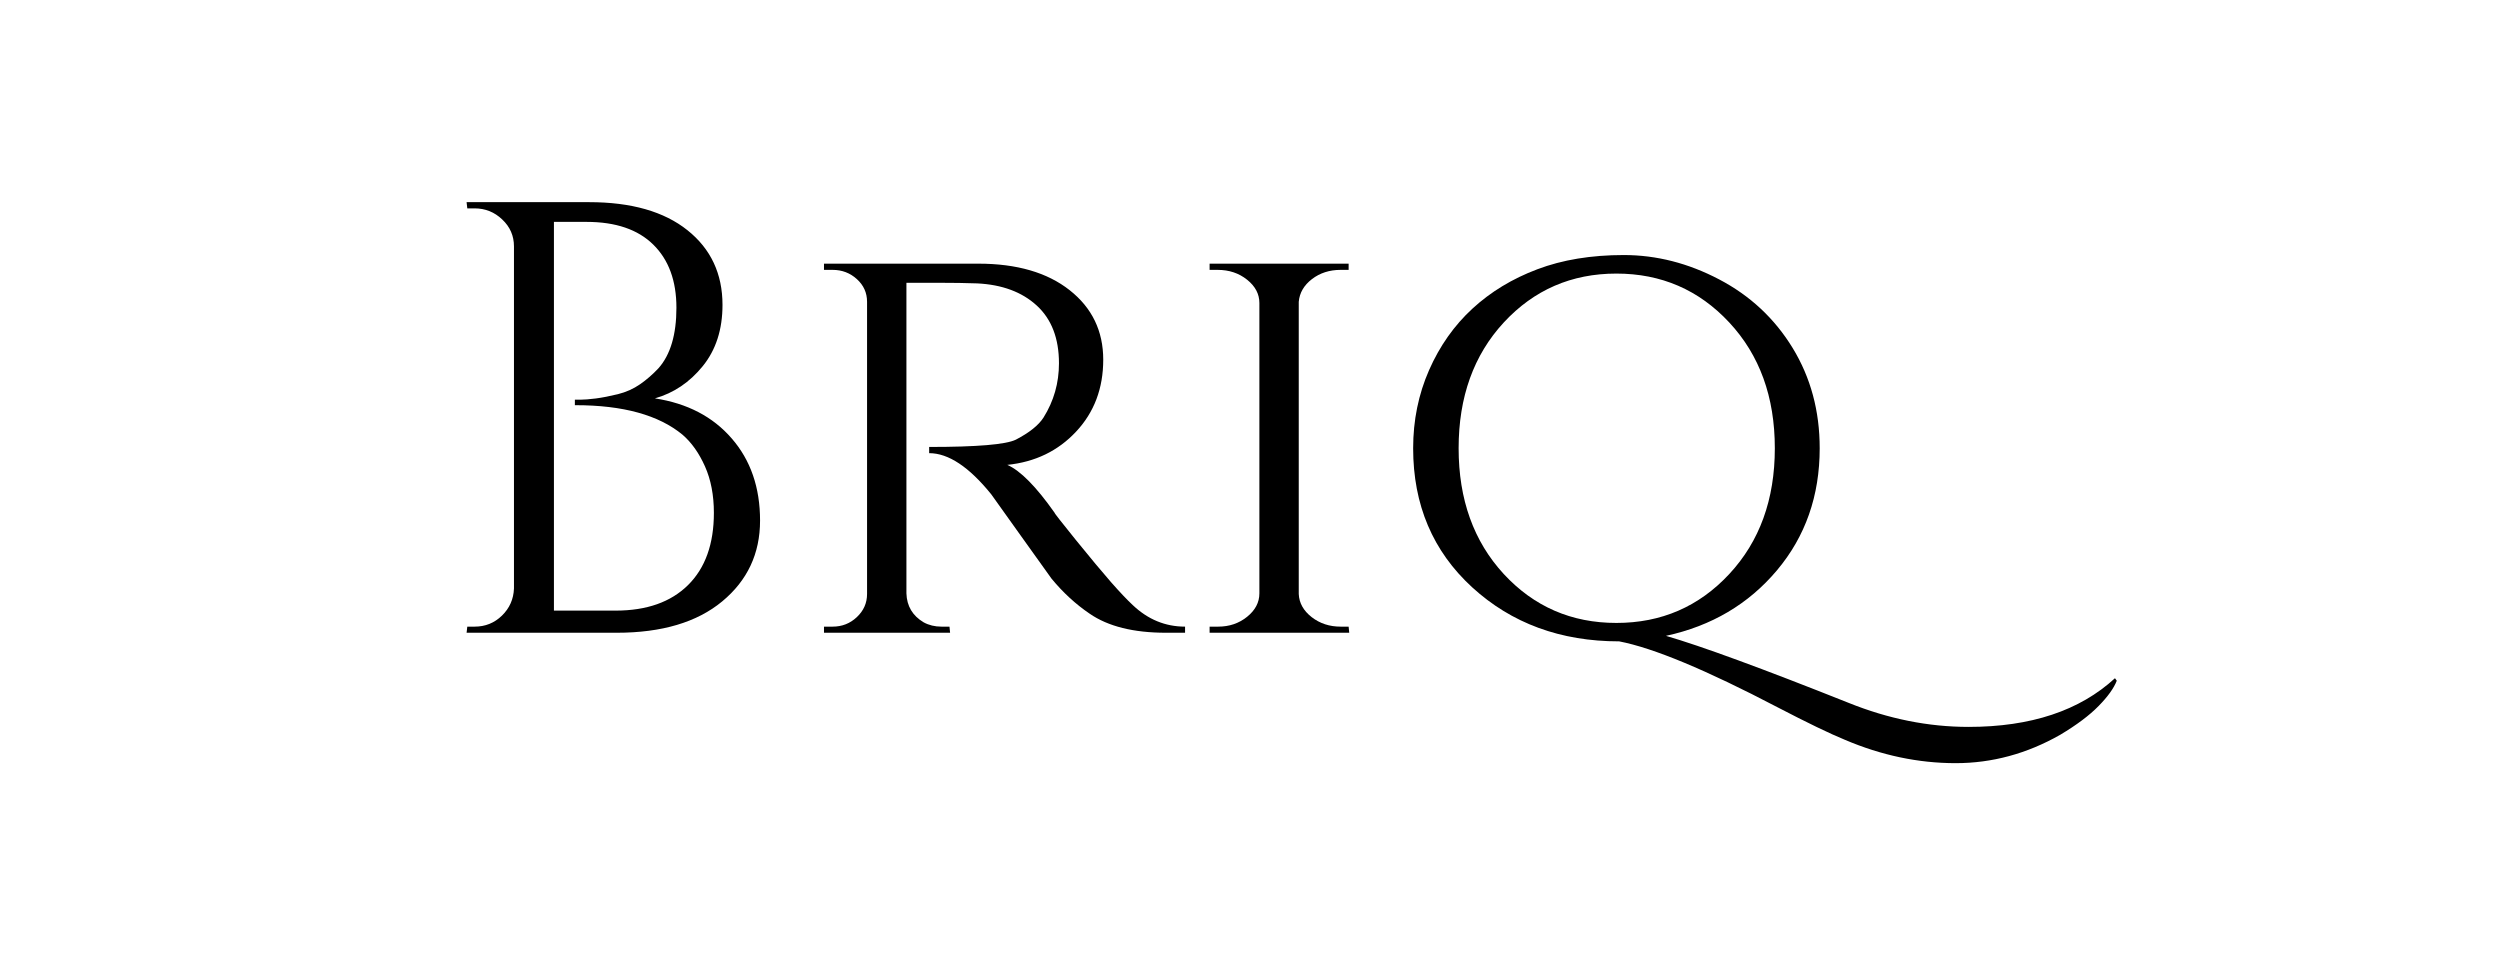 <svg version="1.0" preserveAspectRatio="xMidYMid meet" height="200" viewBox="0 0 390 150" zoomAndPan="magnify" width="520" xmlns:xlink="http://www.w3.org/1999/xlink" xmlns="http://www.w3.org/2000/svg"><defs><g></g></defs><g fill-opacity="1" fill="#000000"><g transform="translate(67.038, 98.709)"><g><path d="M 29.172 0 L 5.75 0 L 5.859 -0.953 L 7 -0.953 C 8.664 -0.953 10.086 -1.523 11.266 -2.672 C 12.453 -3.828 13.078 -5.238 13.141 -6.906 L 13.141 -60.266 C 13.141 -61.922 12.531 -63.32 11.312 -64.469 C 10.102 -65.625 8.664 -66.203 7 -66.203 L 5.859 -66.203 L 5.75 -67.172 L 24.859 -67.172 C 31.441 -67.172 36.555 -65.711 40.203 -62.797 C 43.848 -59.891 45.672 -56.004 45.672 -51.141 C 45.672 -47.305 44.645 -44.125 42.594 -41.594 C 40.551 -39.07 38.062 -37.395 35.125 -36.562 C 40.176 -35.789 44.172 -33.707 47.109 -30.312 C 50.055 -26.926 51.531 -22.656 51.531 -17.5 C 51.531 -12.352 49.562 -8.148 45.625 -4.891 C 41.688 -1.629 36.203 0 29.172 0 Z M 19.375 -3.453 L 28.781 -3.453 C 28.844 -3.453 28.91 -3.453 28.984 -3.453 C 33.836 -3.453 37.609 -4.781 40.297 -7.438 C 42.984 -10.094 44.328 -13.848 44.328 -18.703 C 44.328 -21.461 43.863 -23.879 42.938 -25.953 C 42.008 -28.035 40.844 -29.68 39.438 -30.891 C 35.727 -33.961 30.16 -35.5 22.734 -35.5 C 22.734 -35.5 22.703 -35.5 22.641 -35.5 L 22.641 -36.359 C 22.703 -36.359 23.004 -36.359 23.547 -36.359 C 24.098 -36.359 24.883 -36.422 25.906 -36.547 C 26.926 -36.68 28.078 -36.906 29.359 -37.219 C 30.641 -37.539 31.789 -38.055 32.812 -38.766 C 33.832 -39.473 34.789 -40.305 35.688 -41.266 C 37.551 -43.367 38.484 -46.516 38.484 -50.703 C 38.484 -54.898 37.281 -58.18 34.875 -60.547 C 32.477 -62.91 29.008 -64.094 24.469 -64.094 L 19.375 -64.094 Z M 19.375 -3.453"></path></g></g></g><g fill-opacity="1" fill="#000000"><g transform="translate(123.261, 98.709)"><g><path d="M 23.219 -54.594 L 18.141 -54.594 L 18.141 -6.141 C 18.203 -4.16 19.098 -2.656 20.828 -1.625 C 21.648 -1.176 22.578 -0.953 23.609 -0.953 L 24.859 -0.953 L 24.953 0 L 5.281 0 L 5.281 -0.953 L 6.625 -0.953 C 8.094 -0.953 9.352 -1.445 10.406 -2.438 C 11.469 -3.438 12 -4.641 12 -6.047 L 12 -51.625 C 12 -53.031 11.469 -54.211 10.406 -55.172 C 9.352 -56.129 8.094 -56.609 6.625 -56.609 L 5.281 -56.609 L 5.281 -57.578 L 29.359 -57.578 C 35.367 -57.578 40.117 -56.195 43.609 -53.438 C 47.098 -50.688 48.844 -47.07 48.844 -42.594 C 48.844 -38.125 47.43 -34.383 44.609 -31.375 C 41.797 -28.363 38.219 -26.633 33.875 -26.188 C 35.914 -25.301 38.379 -22.805 41.266 -18.703 C 41.191 -18.703 42.289 -17.297 44.562 -14.484 C 46.844 -11.672 48.672 -9.477 50.047 -7.906 C 51.422 -6.344 52.555 -5.145 53.453 -4.312 C 55.816 -2.07 58.535 -0.953 61.609 -0.953 L 61.609 0 L 58.625 0 C 53.57 0 49.609 -0.988 46.734 -2.969 C 44.555 -4.445 42.57 -6.27 40.781 -8.438 C 40.395 -8.957 38.781 -11.211 35.938 -15.203 C 33.094 -19.203 31.57 -21.332 31.375 -21.594 C 27.914 -25.875 24.688 -28.016 21.688 -28.016 L 21.688 -28.984 C 29.164 -28.984 33.676 -29.363 35.219 -30.125 C 37.32 -31.219 38.758 -32.367 39.531 -33.578 C 41.133 -36.141 41.938 -38.957 41.938 -42.031 C 41.938 -45.926 40.781 -48.93 38.469 -51.047 C 36.164 -53.16 33.066 -54.312 29.172 -54.5 C 27.441 -54.562 25.457 -54.594 23.219 -54.594 Z M 23.219 -54.594"></path></g></g></g><g fill-opacity="1" fill="#000000"><g transform="translate(183.417, 98.709)"><g><path d="M 6.625 -0.953 C 8.352 -0.953 9.852 -1.461 11.125 -2.484 C 12.406 -3.516 13.047 -4.734 13.047 -6.141 L 13.047 -51.438 C 13.047 -52.844 12.406 -54.055 11.125 -55.078 C 9.852 -56.098 8.32 -56.609 6.531 -56.609 L 5.281 -56.609 L 5.281 -57.578 L 26.969 -57.578 L 26.969 -56.609 L 25.719 -56.609 C 23.988 -56.609 22.5 -56.129 21.25 -55.172 C 20 -54.211 19.312 -53.031 19.188 -51.625 L 19.188 -6.047 C 19.25 -4.641 19.922 -3.438 21.203 -2.438 C 22.484 -1.445 23.988 -0.953 25.719 -0.953 L 26.969 -0.953 L 27.062 0 L 5.281 0 L 5.281 -0.953 Z M 6.625 -0.953"></path></g></g></g><g fill-opacity="1" fill="#000000"><g transform="translate(215.654, 98.709)"><g><path d="M 91.438 14.688 C 101.164 14.688 108.781 12.156 114.281 7.094 L 114.562 7.484 C 114.113 8.641 113.172 9.953 111.734 11.422 C 110.297 12.891 108.297 14.391 105.734 15.922 C 100.555 18.867 95.117 20.344 89.422 20.344 C 83.609 20.344 77.852 19.129 72.156 16.703 C 69.789 15.734 66.273 14.035 61.609 11.609 C 50.473 5.785 42.25 2.363 36.938 1.344 C 27.789 1.344 20.145 -1.469 14 -7.094 C 7.863 -12.727 4.797 -19.957 4.797 -28.781 C 4.797 -33.133 5.625 -37.195 7.281 -40.969 C 8.945 -44.75 11.203 -47.945 14.047 -50.562 C 16.898 -53.188 20.273 -55.234 24.172 -56.703 C 28.078 -58.18 32.57 -58.922 37.656 -58.922 C 42.75 -58.922 47.707 -57.656 52.531 -55.125 C 57.363 -52.594 61.188 -49.023 64 -44.422 C 66.812 -39.816 68.219 -34.602 68.219 -28.781 C 68.219 -21.363 65.992 -15.016 61.547 -9.734 C 57.109 -4.461 51.336 -1.055 44.234 0.484 C 49.734 2.078 59.234 5.562 72.734 10.938 C 78.941 13.438 85.176 14.688 91.438 14.688 Z M 18.938 -48.406 C 14.238 -43.32 11.891 -36.781 11.891 -28.781 C 11.891 -20.789 14.238 -14.25 18.938 -9.156 C 23.645 -4.07 29.5 -1.531 36.5 -1.531 C 43.508 -1.531 49.379 -4.07 54.109 -9.156 C 58.848 -14.25 61.219 -20.789 61.219 -28.781 C 61.219 -36.781 58.848 -43.32 54.109 -48.406 C 49.379 -53.488 43.508 -56.031 36.5 -56.031 C 29.5 -56.031 23.645 -53.488 18.938 -48.406 Z M 18.938 -48.406"></path></g></g></g><g fill-opacity="1" fill="#000000"><g transform="translate(290.213, 98.709)"><g></g></g></g></svg>